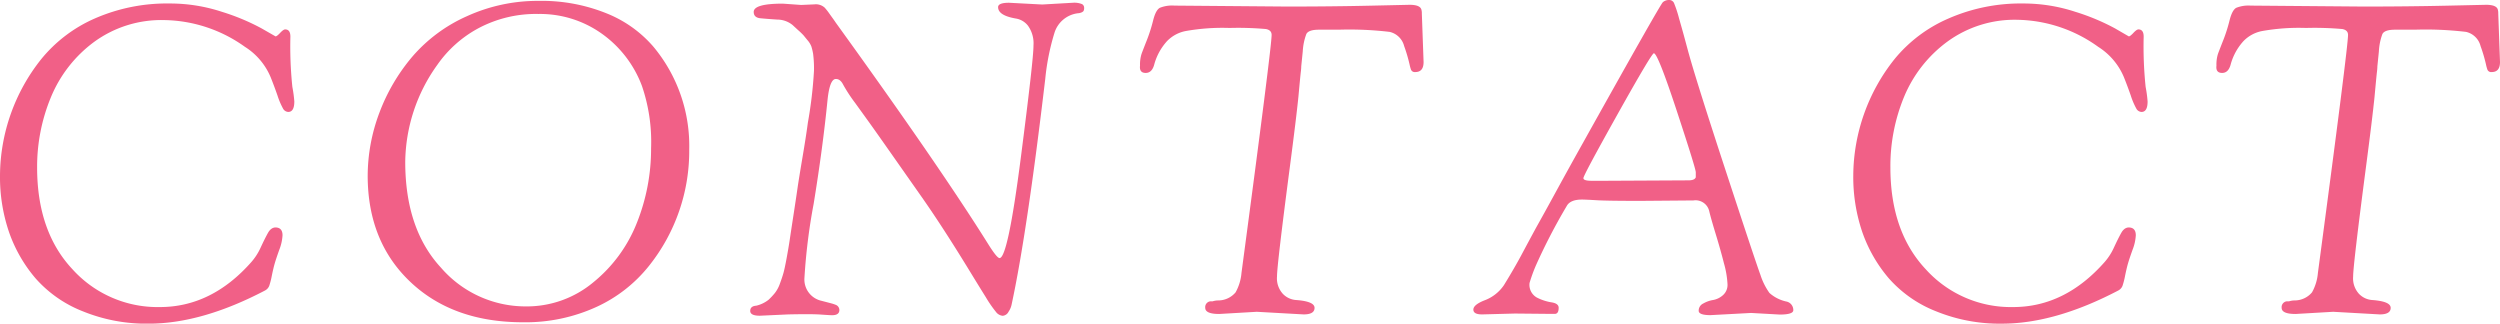 <svg xmlns="http://www.w3.org/2000/svg" viewBox="0 0 343.5 44.46"><defs><style>.cls-1{fill:#f16087;}</style></defs><title>main_contact_h2</title><g id="レイヤー_2" data-name="レイヤー 2"><g id="contents"><path class="cls-1" d="M4.89,38.25a19.76,19.76,0,0,1-3.66-6.39A23.44,23.44,0,0,1,0,24.12a25.87,25.87,0,0,1,5.67-16A19.61,19.61,0,0,1,13,2.55,24.7,24.7,0,0,1,23.34.48a22.79,22.79,0,0,1,7.14,1.14A30,30,0,0,1,35.94,3.9L37.86,5q.18,0,.63-.48t.69-.48q.72,0,.72,1a53.77,53.77,0,0,0,.27,6.9,17.52,17.52,0,0,1,.27,2q0,1.44-.84,1.44a.86.86,0,0,1-.72-.48,10,10,0,0,1-.75-1.77q-.45-1.29-.93-2.49a9.06,9.06,0,0,0-3.54-4.2A19.49,19.49,0,0,0,22.59,2.76a15.67,15.67,0,0,0-9.66,3A17.93,17.93,0,0,0,7,13.35,24.91,24.91,0,0,0,5.1,23q0,8.82,4.86,14a15.75,15.75,0,0,0,12,5.19q7.11,0,12.57-6.18A8,8,0,0,0,35.82,34q.6-1.29,1-2t1-.75q1,0,1,1.08a6.42,6.42,0,0,1-.45,2q-.45,1.26-.63,1.89t-.39,1.65a10.35,10.35,0,0,1-.36,1.41,1.24,1.24,0,0,1-.57.63q-8.7,4.56-16,4.56a23.07,23.07,0,0,1-9-1.68A16.85,16.85,0,0,1,4.89,38.25Z"/><path class="cls-1" d="M50.52,24.24a24.7,24.7,0,0,1,1.59-8.7A26,26,0,0,1,56.64,7.8a21.25,21.25,0,0,1,7.53-5.58A23.44,23.44,0,0,1,74,.12a23.82,23.82,0,0,1,9.33,1.71,16.62,16.62,0,0,1,6.45,4.59,21.26,21.26,0,0,1,4.92,14.1,25.29,25.29,0,0,1-5.52,16A19.7,19.7,0,0,1,82,42.15a23.41,23.41,0,0,1-10.14,2.13q-9.6,0-15.45-5.52T50.52,24.24Zm5.16-2q0,9.24,4.92,14.55a15.36,15.36,0,0,0,11.64,5.31,14.26,14.26,0,0,0,9.27-3.3,19.9,19.9,0,0,0,6-8.19,27.44,27.44,0,0,0,1.95-10.26,23.74,23.74,0,0,0-1.26-8.55,15.43,15.43,0,0,0-5.55-7.2A14.63,14.63,0,0,0,74,1.92a16.81,16.81,0,0,0-8.34,2,16.3,16.3,0,0,0-5.58,5A23.22,23.22,0,0,0,55.68,22.26Z"/><path class="cls-1" d="M108.3,43.2l-3.9.18q-1.32,0-1.32-.66t.84-.72a4.35,4.35,0,0,0,1.68-.81,9.41,9.41,0,0,0,.87-.93,4.55,4.55,0,0,0,.69-1.29q.3-.81.48-1.44t.45-2.1q.27-1.47.42-2.49t.51-3.36q.36-2.34.54-3.6t.69-4.29q.51-3,.75-4.83a59.52,59.52,0,0,0,.84-7.11,15.52,15.52,0,0,0-.12-2.37,7.84,7.84,0,0,0-.24-1,3,3,0,0,0-.54-.87l-.54-.66a9.69,9.69,0,0,0-.75-.72l-.75-.69a3.34,3.34,0,0,0-2.1-.75q-1.38-.09-2.31-.18t-.93-.87q0-1.14,4-1.14l2.52.18L111.9.6a1.8,1.8,0,0,1,1.41.45,7.77,7.77,0,0,1,.51.63l.45.63q.33.45.57.81,14.22,19.68,20.94,30.42,1.2,1.92,1.56,1.92,1.14,0,2.91-13.71T142,6.24a4.14,4.14,0,0,0-.75-2.7,2.64,2.64,0,0,0-1.71-1q-2.4-.42-2.4-1.56,0-.6,1.5-.6l4.56.24,4.2-.24a2.84,2.84,0,0,1,1.26.18.56.56,0,0,1,.3.51.8.8,0,0,1-.09.45.72.72,0,0,1-.33.21,1.22,1.22,0,0,1-.42.09,3.86,3.86,0,0,0-3.24,2.7,32,32,0,0,0-1.26,6.3Q141.12,32,139,41.82a2.62,2.62,0,0,1-.42,1,1,1,0,0,1-.81.57,1.31,1.31,0,0,1-.93-.54,16.45,16.45,0,0,1-1.38-2q-.9-1.44-2-3.24-3.84-6.3-6.81-10.53l-4.74-6.75q-1.77-2.52-2.7-3.81l-1.71-2.37a21.47,21.47,0,0,1-1.65-2.52q-.39-.78-1-.78-.84,0-1.14,2.82-.66,6.66-1.92,14.37a81.12,81.12,0,0,0-1.26,10.14,3,3,0,0,0,2.34,3.15l.69.18.69.18a4.25,4.25,0,0,1,.54.18.77.77,0,0,1,.54.72q0,.72-1,.72-.3,0-1.56-.09T108.3,43.2Z"/><path class="cls-1" d="M172.68,42.84l-5.16.3q-1.92,0-1.92-.84a.8.8,0,0,1,.72-.9h.3a2.66,2.66,0,0,1,.84-.12,3.13,3.13,0,0,0,2.31-1.11,6.59,6.59,0,0,0,.81-2.67q4.14-31,4.14-32.7,0-.66-.78-.81a43.8,43.8,0,0,0-5-.15,29,29,0,0,0-6,.42,4.83,4.83,0,0,0-2.58,1.38,7.81,7.81,0,0,0-1.23,1.8,8,8,0,0,0-.51,1.32q-.3,1.26-1.2,1.26t-.78-1a4.88,4.88,0,0,1,.21-1.62q.21-.57.72-1.86a21.8,21.8,0,0,0,.87-2.73q.36-1.44.93-1.74a4.52,4.52,0,0,1,2-.3L176.82.9q6.12,0,11.46-.12l5.4-.12q1.44,0,1.62.66a1.82,1.82,0,0,1,.06.54l.24,6.66q0,1.38-1.14,1.38a.55.55,0,0,1-.6-.36,5.55,5.55,0,0,1-.18-.66,21.23,21.23,0,0,0-.75-2.55,2.67,2.67,0,0,0-2-1.95,47.36,47.36,0,0,0-7-.3h-2.7q-1.44,0-1.74.6A8,8,0,0,0,179,7.05l-.21,2.07q0,.3-.06.78t-.33,3.42q-.3,2.94-1.14,9.36-1.8,13.74-1.8,15.33a3.15,3.15,0,0,0,.81,2.37,2.77,2.77,0,0,0,1.77.84q2.58.18,2.58,1.08t-1.5.9Z"/><path class="cls-1" d="M208.14,43.08l-4.5.12q-1.2,0-1.2-.66t1.5-1.26a5.57,5.57,0,0,0,2.7-2.1q1.44-2.34,2.4-4.14t2-3.72q1.08-1.92,2.76-5t3.6-6.51Q228.12.6,228.48.3a1.27,1.27,0,0,1,.84-.3.72.72,0,0,1,.69.42,16.38,16.38,0,0,1,.69,2.1q.48,1.68.66,2.34l.54,2q1.08,4,5.19,16.53t4.8,14.4a9,9,0,0,0,1.23,2.46,5.1,5.1,0,0,0,2.28,1.17,1.19,1.19,0,0,1,1,1.2q0,.6-1.86.6L240.6,43l-5.58.3q-1.62,0-1.62-.6a1.08,1.08,0,0,1,.63-1,4,4,0,0,1,1.35-.48,2.76,2.76,0,0,0,1.35-.66,1.87,1.87,0,0,0,.63-1.5,12.75,12.75,0,0,0-.48-2.85q-.48-1.89-1.14-4.05t-.9-3.18a1.93,1.93,0,0,0-2.16-1.44l-7.26.06q-4.56,0-6.06-.09t-2-.09q-1.62,0-2.1.9a79.82,79.82,0,0,0-4.23,8.16,21.59,21.59,0,0,0-.87,2.4,2,2,0,0,0,1,2,6.75,6.75,0,0,0,2,.66q1,.15,1,.75,0,.84-.54.84h-.36ZM220.5,24.84,232,24.78q.84,0,1-.42v-.69q0-.51-2.61-8.43t-3.15-7.92q-.3,0-5,8.4t-4.68,8.76q0,.36,1.14.36Z"/><path class="cls-1" d="M259.53,38.25a19.76,19.76,0,0,1-3.66-6.39,23.44,23.44,0,0,1-1.23-7.74,25.87,25.87,0,0,1,5.67-16,19.61,19.61,0,0,1,7.35-5.55A24.7,24.7,0,0,1,278,.48a22.79,22.79,0,0,1,7.14,1.14,30,30,0,0,1,5.46,2.28L292.5,5q.18,0,.63-.48t.69-.48q.72,0,.72,1a53.77,53.77,0,0,0,.27,6.9,17.52,17.52,0,0,1,.27,2q0,1.44-.84,1.44a.86.86,0,0,1-.72-.48,10,10,0,0,1-.75-1.77q-.45-1.29-.93-2.49a9.06,9.06,0,0,0-3.54-4.2,19.49,19.49,0,0,0-11.07-3.72,15.67,15.67,0,0,0-9.66,3,17.93,17.93,0,0,0-5.94,7.56A24.91,24.91,0,0,0,259.74,23q0,8.82,4.86,14a15.75,15.75,0,0,0,12,5.19q7.11,0,12.57-6.18A8,8,0,0,0,290.46,34q.6-1.29,1-2t1-.75q1,0,1,1.08a6.42,6.42,0,0,1-.45,2q-.45,1.26-.63,1.89t-.39,1.65a10.35,10.35,0,0,1-.36,1.41,1.24,1.24,0,0,1-.57.63q-8.7,4.56-16,4.56a23.07,23.07,0,0,1-9-1.68A16.85,16.85,0,0,1,259.53,38.25Z"/><path class="cls-1" d="M320.58,42.84l-5.16.3q-1.92,0-1.92-.84a.8.8,0,0,1,.72-.9h.3a2.66,2.66,0,0,1,.84-.12,3.13,3.13,0,0,0,2.31-1.11,6.59,6.59,0,0,0,.81-2.67q4.14-31,4.14-32.7,0-.66-.78-.81a43.8,43.8,0,0,0-5-.15,29,29,0,0,0-6,.42,4.83,4.83,0,0,0-2.58,1.38,7.81,7.81,0,0,0-1.23,1.8,8,8,0,0,0-.51,1.32q-.3,1.26-1.2,1.26t-.78-1a4.88,4.88,0,0,1,.21-1.62q.21-.57.72-1.86a21.8,21.8,0,0,0,.87-2.73q.36-1.44.93-1.74a4.52,4.52,0,0,1,1.95-.3L324.72.9q6.12,0,11.46-.12l5.4-.12q1.44,0,1.62.66a1.82,1.82,0,0,1,.06.54l.24,6.66q0,1.38-1.14,1.38a.55.55,0,0,1-.6-.36,5.55,5.55,0,0,1-.18-.66,21.23,21.23,0,0,0-.75-2.55,2.67,2.67,0,0,0-2-1.95,47.36,47.36,0,0,0-7.05-.3h-2.7q-1.44,0-1.74.6a8,8,0,0,0-.48,2.37l-.21,2.07q0,.3-.06.78t-.33,3.42q-.3,2.94-1.14,9.36-1.8,13.74-1.8,15.33a3.15,3.15,0,0,0,.81,2.37,2.77,2.77,0,0,0,1.77.84q2.58.18,2.58,1.08t-1.5.9Z"/></g></g></svg>